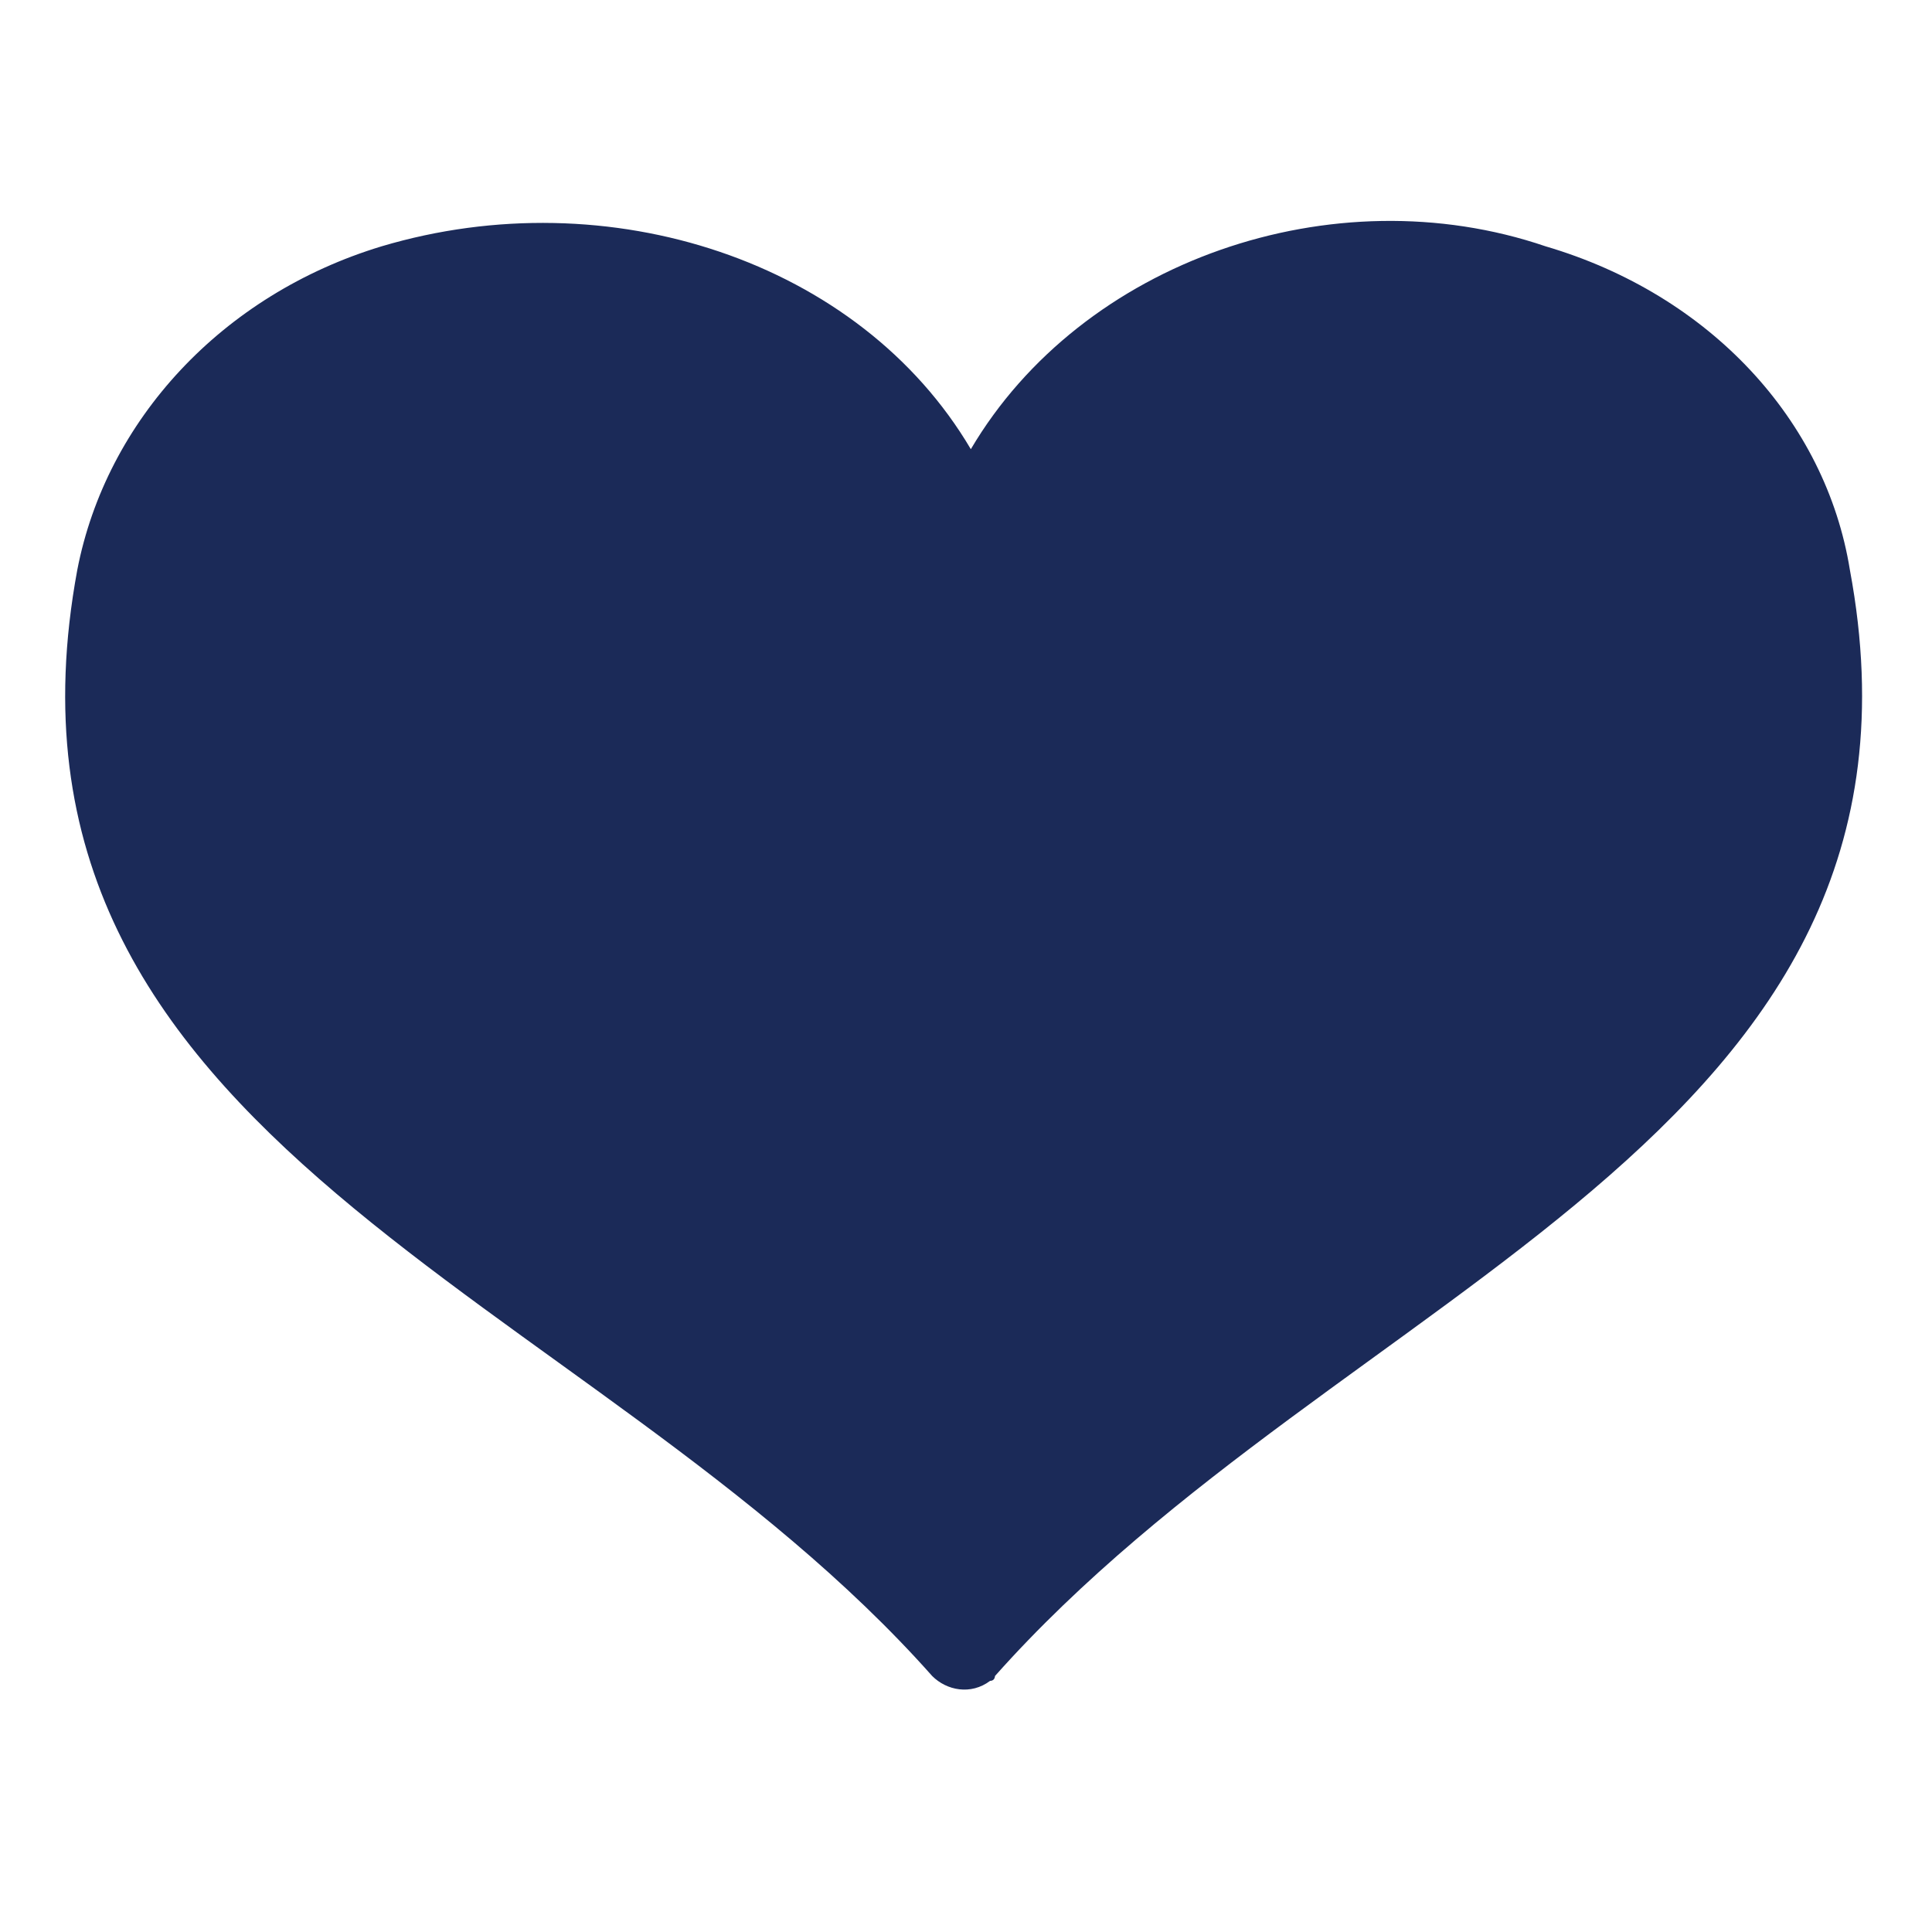 <svg xmlns="http://www.w3.org/2000/svg" xml:space="preserve" viewBox="0 0 40 40"><path d="M20.1 9.3c-2.3-3.9-7.5-5.6-12.2-4.2-3.3 1-5.7 3.6-6.3 6.7-2.2 11.9 10.6 14.9 17.7 22.9.3.3.8.4 1.2.1.1 0 .1-.1.1-.1 7.2-8.1 19.9-11.1 17.7-22.9-.5-3.1-2.9-5.7-6.3-6.7-4.4-1.5-9.6.3-11.9 4.2" style="fill:#1b2a58"/></svg>